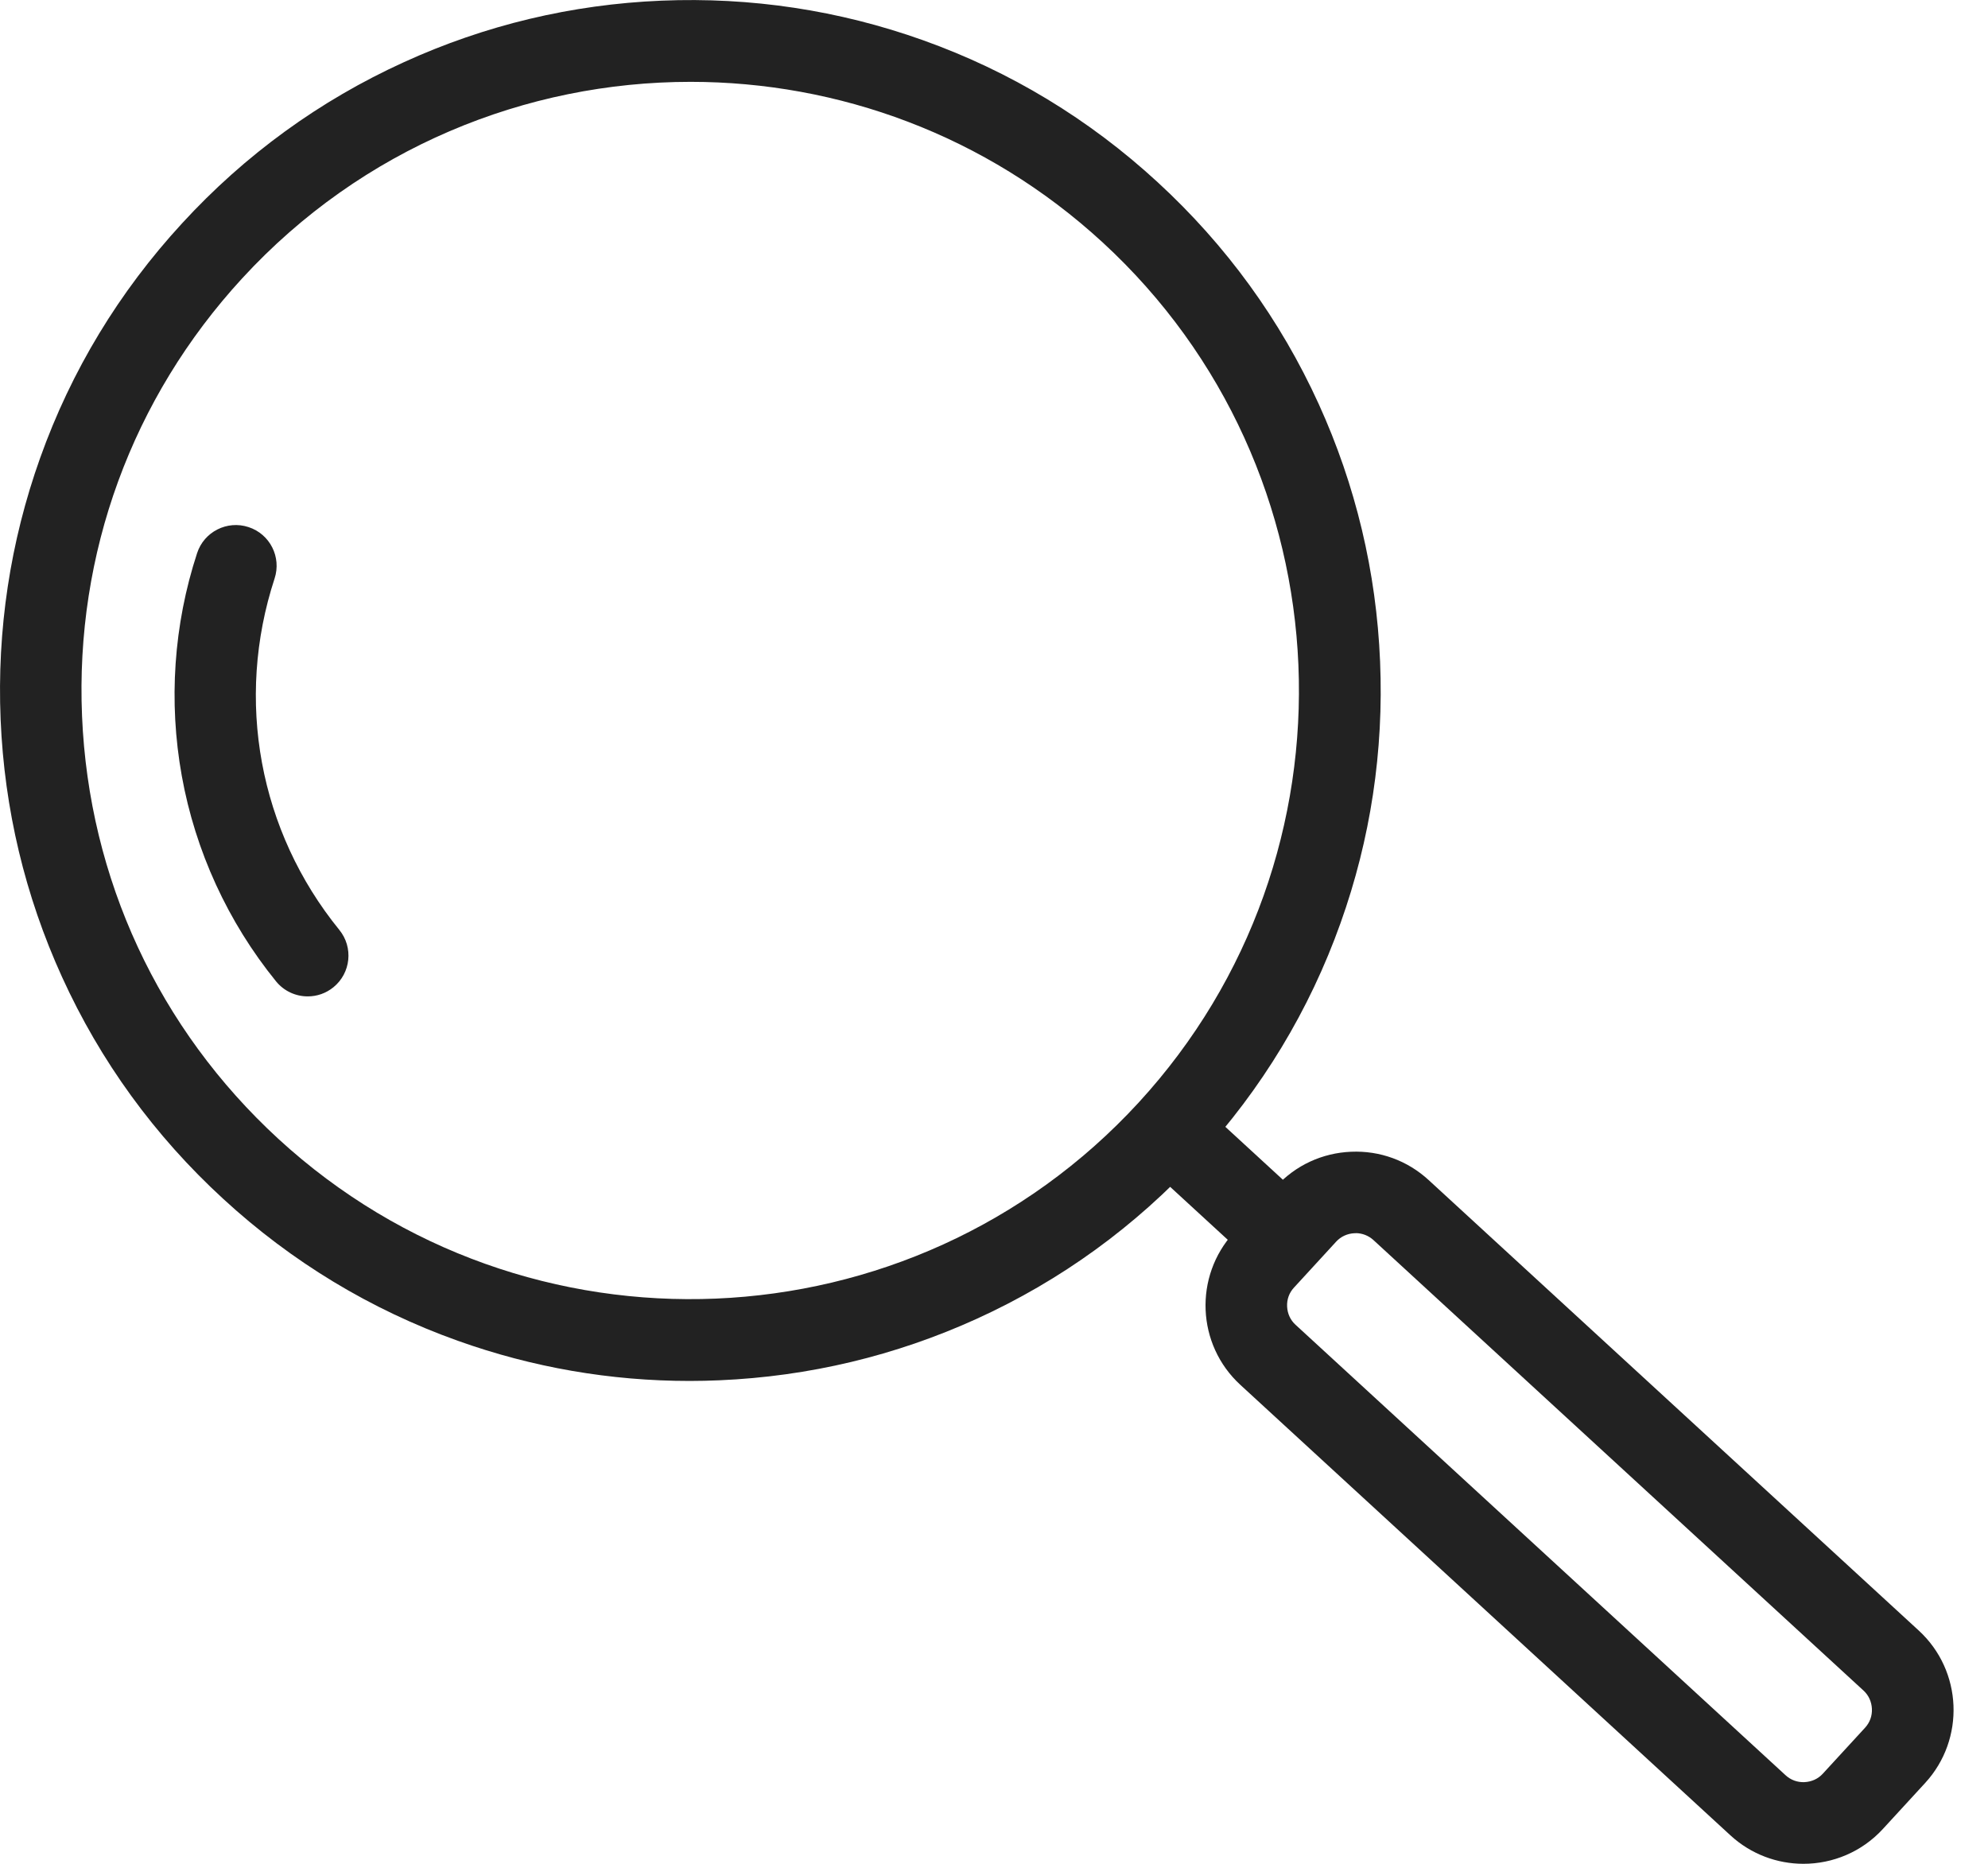 <?xml version="1.0" encoding="UTF-8"?> <svg xmlns="http://www.w3.org/2000/svg" width="48" height="45" viewBox="0 0 48 45" fill="none"><g clip-path="url(#clip0_1129_3810)"><path d="M16.655 33.342C14.739 33.342 12.857 33.017 11.051 32.371C8.949 31.62 7.043 30.467 5.388 28.944C3.73 27.421 2.422 25.62 1.497 23.587C0.605 21.627 0.105 19.535 0.015 17.372C-0.075 15.209 0.246 13.083 0.97 11.055C1.72 8.952 2.874 7.046 4.397 5.391C5.919 3.734 7.721 2.426 9.753 1.501C11.713 0.606 13.806 0.106 15.969 0.016C18.131 -0.074 20.258 0.247 22.286 0.971C24.389 1.721 26.295 2.875 27.95 4.398C29.605 5.92 30.915 7.722 31.84 9.754C32.733 11.716 33.232 13.807 33.322 15.97C33.413 18.133 33.092 20.259 32.367 22.287C31.617 24.39 30.464 26.296 28.941 27.951C27.418 29.608 25.616 30.916 23.584 31.841C21.622 32.734 19.532 33.233 17.369 33.326C17.13 33.336 16.891 33.342 16.653 33.342H16.655ZM16.675 1.976C12.7 1.976 8.74 3.573 5.845 6.723C3.187 9.614 1.814 13.368 1.981 17.29C2.146 21.214 3.829 24.837 6.72 27.496C12.688 32.981 22.007 32.59 27.492 26.621C32.977 20.652 32.586 11.333 26.618 5.848C23.799 3.256 20.232 1.976 16.675 1.976Z" fill="#222222"></path><path d="M7.429 24.057C7.142 24.057 6.859 23.932 6.665 23.694C5.505 22.265 4.716 20.55 4.389 18.732C4.066 16.939 4.193 15.081 4.759 13.355C4.927 12.838 5.485 12.557 6 12.726C6.518 12.894 6.799 13.45 6.63 13.967C5.671 16.897 6.255 20.068 8.193 22.452C8.536 22.873 8.472 23.493 8.051 23.836C7.868 23.985 7.65 24.057 7.431 24.057H7.429Z" fill="#222222"></path><path d="M28.887 26.564L27.555 28.014L29.986 30.248L31.318 28.799L28.887 26.564Z" fill="#222222"></path><path d="M43.544 45C42.914 45 42.282 44.773 41.782 44.314L29.948 33.436C28.89 32.465 28.822 30.814 29.793 29.757L30.814 28.645C31.284 28.134 31.926 27.837 32.622 27.808C33.318 27.778 33.982 28.021 34.494 28.491L46.328 39.368C47.386 40.34 47.454 41.991 46.483 43.048L45.462 44.159C44.95 44.717 44.248 45 43.544 45ZM32.732 29.775C32.732 29.775 32.714 29.775 32.704 29.775C32.534 29.783 32.377 29.853 32.263 29.977L31.242 31.089C31.127 31.213 31.069 31.374 31.077 31.544C31.085 31.715 31.155 31.871 31.28 31.985L43.114 42.863C43.239 42.978 43.401 43.036 43.57 43.028C43.74 43.02 43.897 42.95 44.011 42.825L45.032 41.714C45.147 41.589 45.205 41.429 45.197 41.258C45.189 41.088 45.119 40.931 44.994 40.817L33.16 29.939C33.043 29.833 32.891 29.773 32.732 29.773V29.775Z" fill="#222222"></path></g><defs><clipPath id="clip0_1129_3810"><rect width="47.169" height="45" fill="white"></rect></clipPath></defs></svg> 